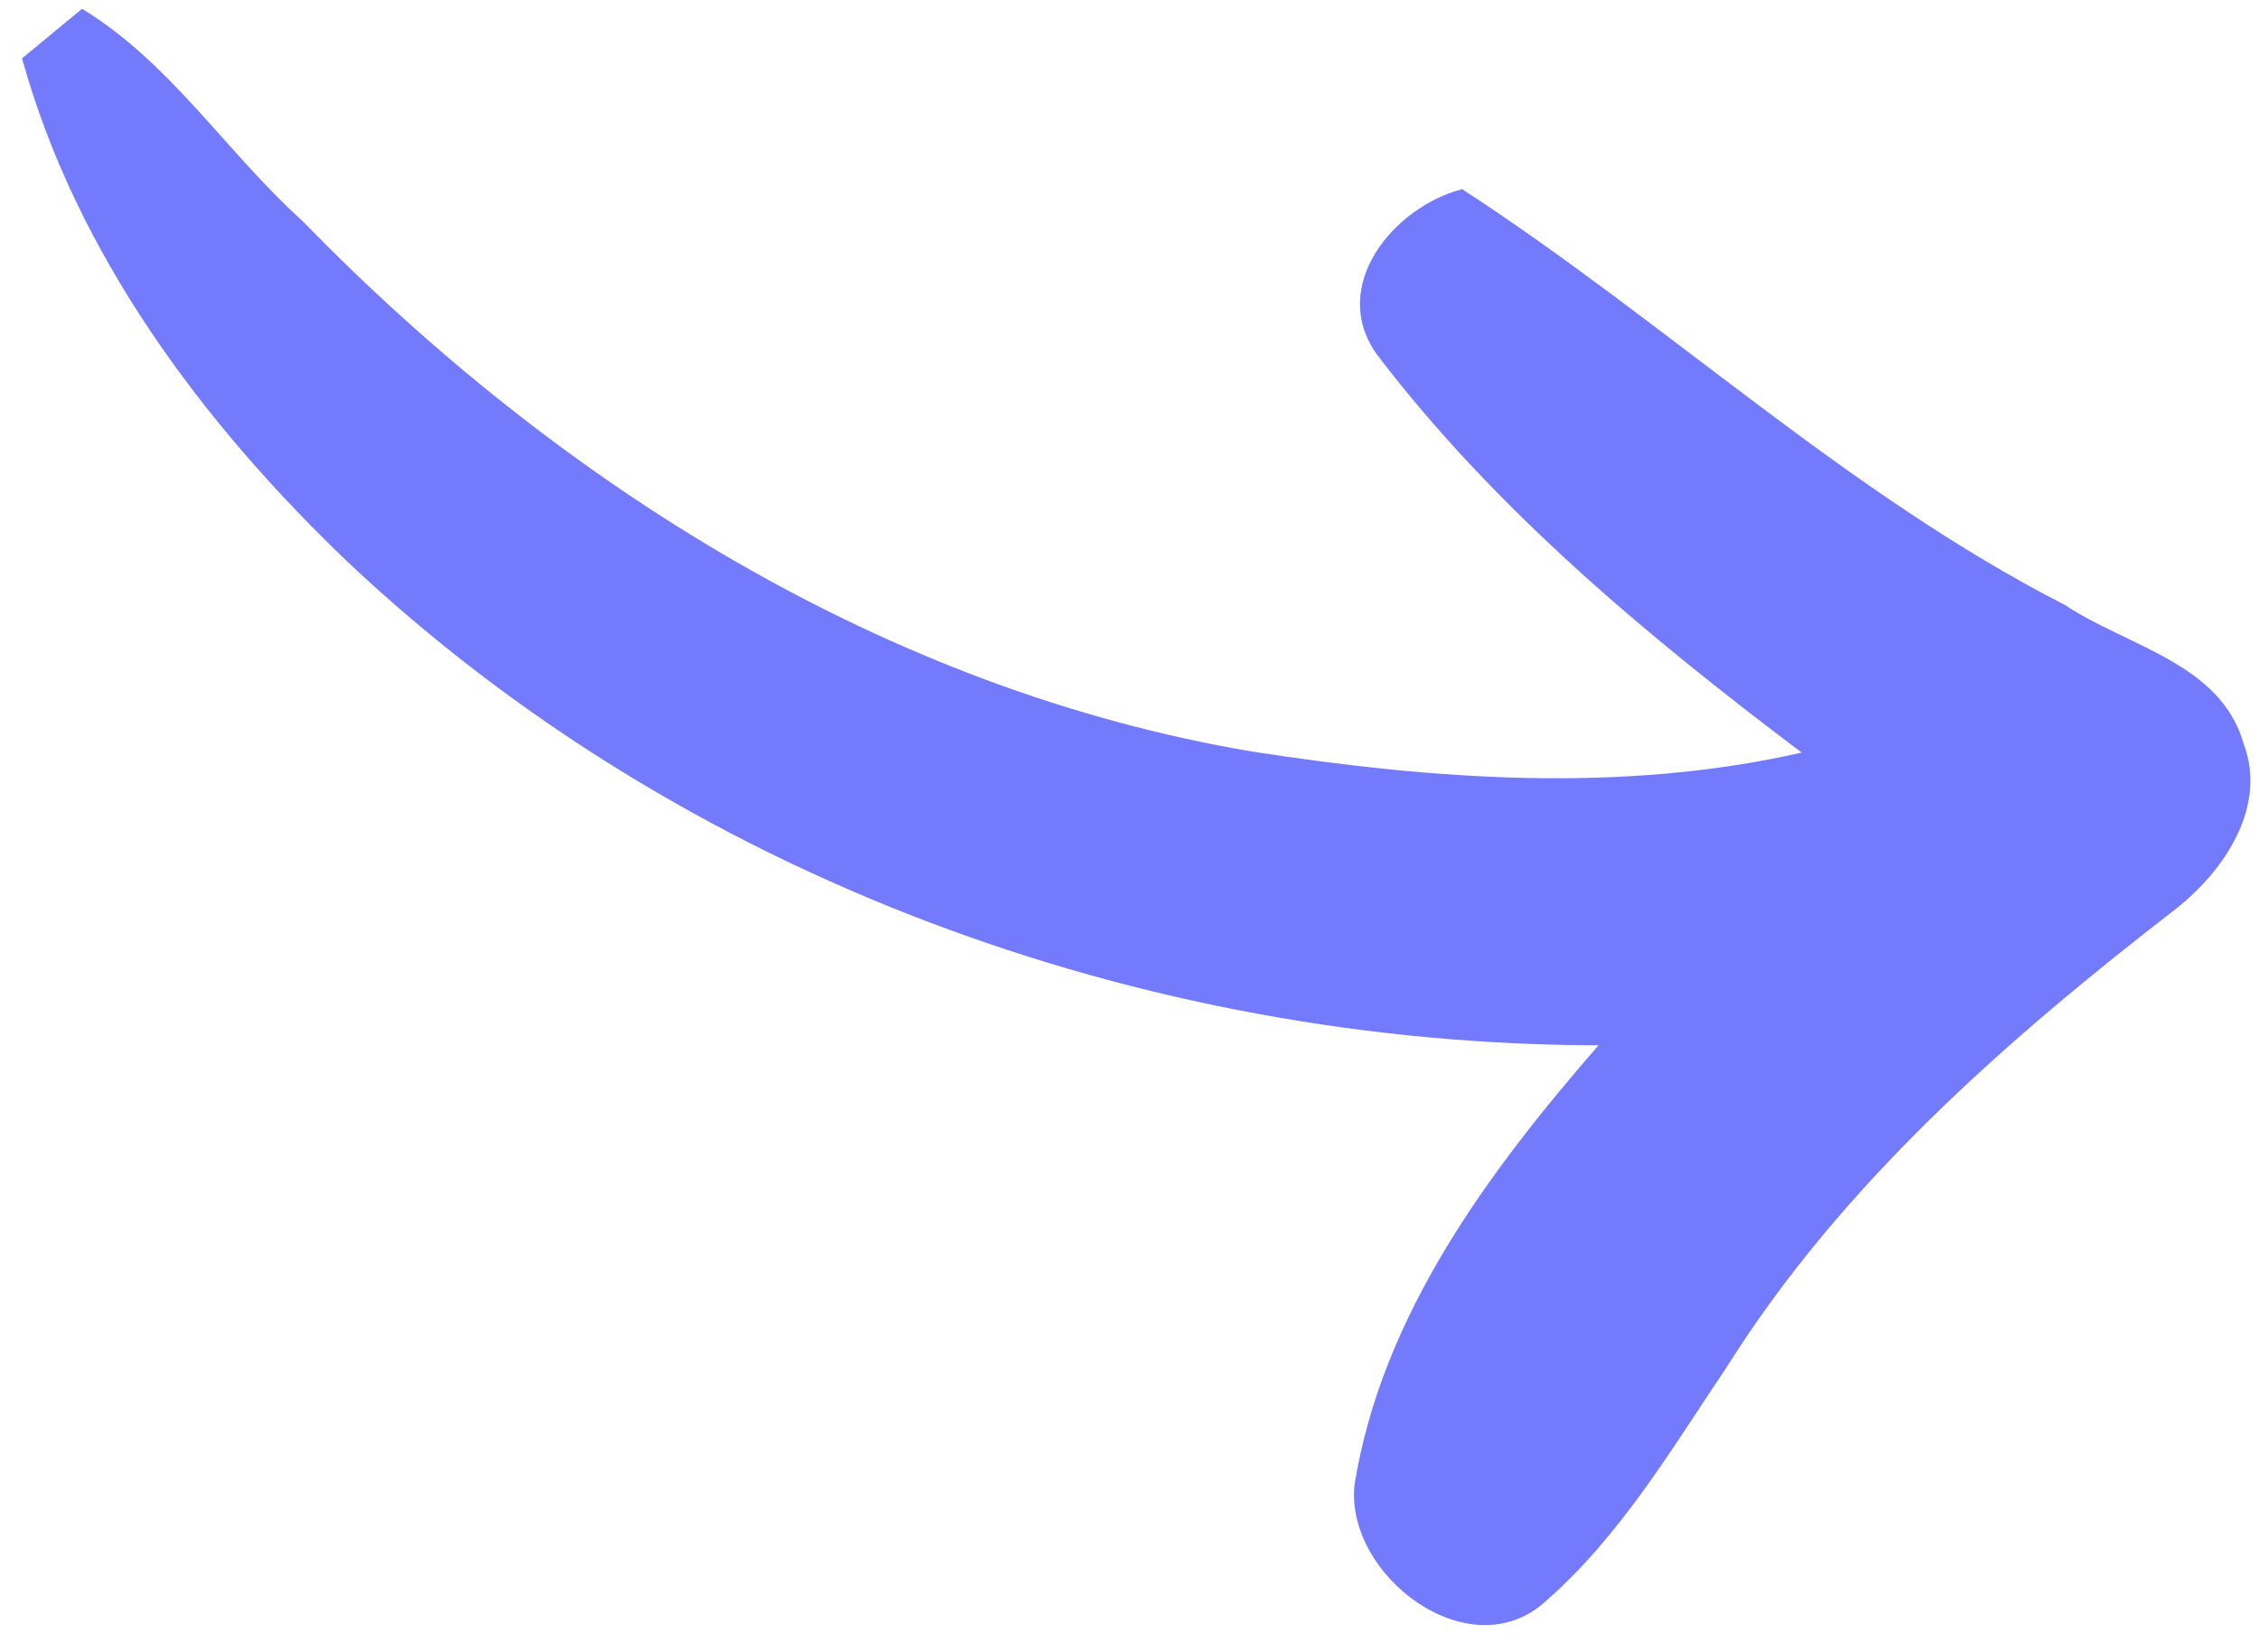 <?xml version="1.0" encoding="UTF-8" ?>
<!DOCTYPE svg PUBLIC "-//W3C//DTD SVG 1.1//EN" "http://www.w3.org/Graphics/SVG/1.1/DTD/svg11.dtd">
<svg width="82px" height="60px" viewBox="0 0 82 60" version="1.1" xmlns="http://www.w3.org/2000/svg">
<g id="#747afcff">
<path fill="#747afc" opacity="1.00" d=" M 0.80 2.12 C 1.34 1.67 2.44 0.77 2.98 0.32 C 6.19 2.27 8.22 5.53 10.97 8.01 C 20.27 17.57 32.16 25.04 45.46 27.29 C 52.05 28.31 58.87 28.82 65.43 27.33 C 59.80 23.09 54.29 18.50 50.00 12.87 C 48.23 10.38 50.62 7.51 53.10 6.87 C 60.53 11.70 67.04 17.90 74.99 21.97 C 77.24 23.47 80.65 24.08 81.48 27.01 C 82.34 29.31 80.78 31.60 79.05 32.98 C 72.89 37.74 66.89 42.99 62.71 49.64 C 60.71 52.61 58.86 55.76 56.14 58.14 C 53.39 60.67 48.84 57.22 49.19 53.92 C 50.18 47.76 54.05 42.56 58.05 37.96 C 41.45 37.93 24.75 31.84 12.62 20.40 C 7.35 15.36 2.77 9.23 0.80 2.12 Z" />
</g>
</svg>
